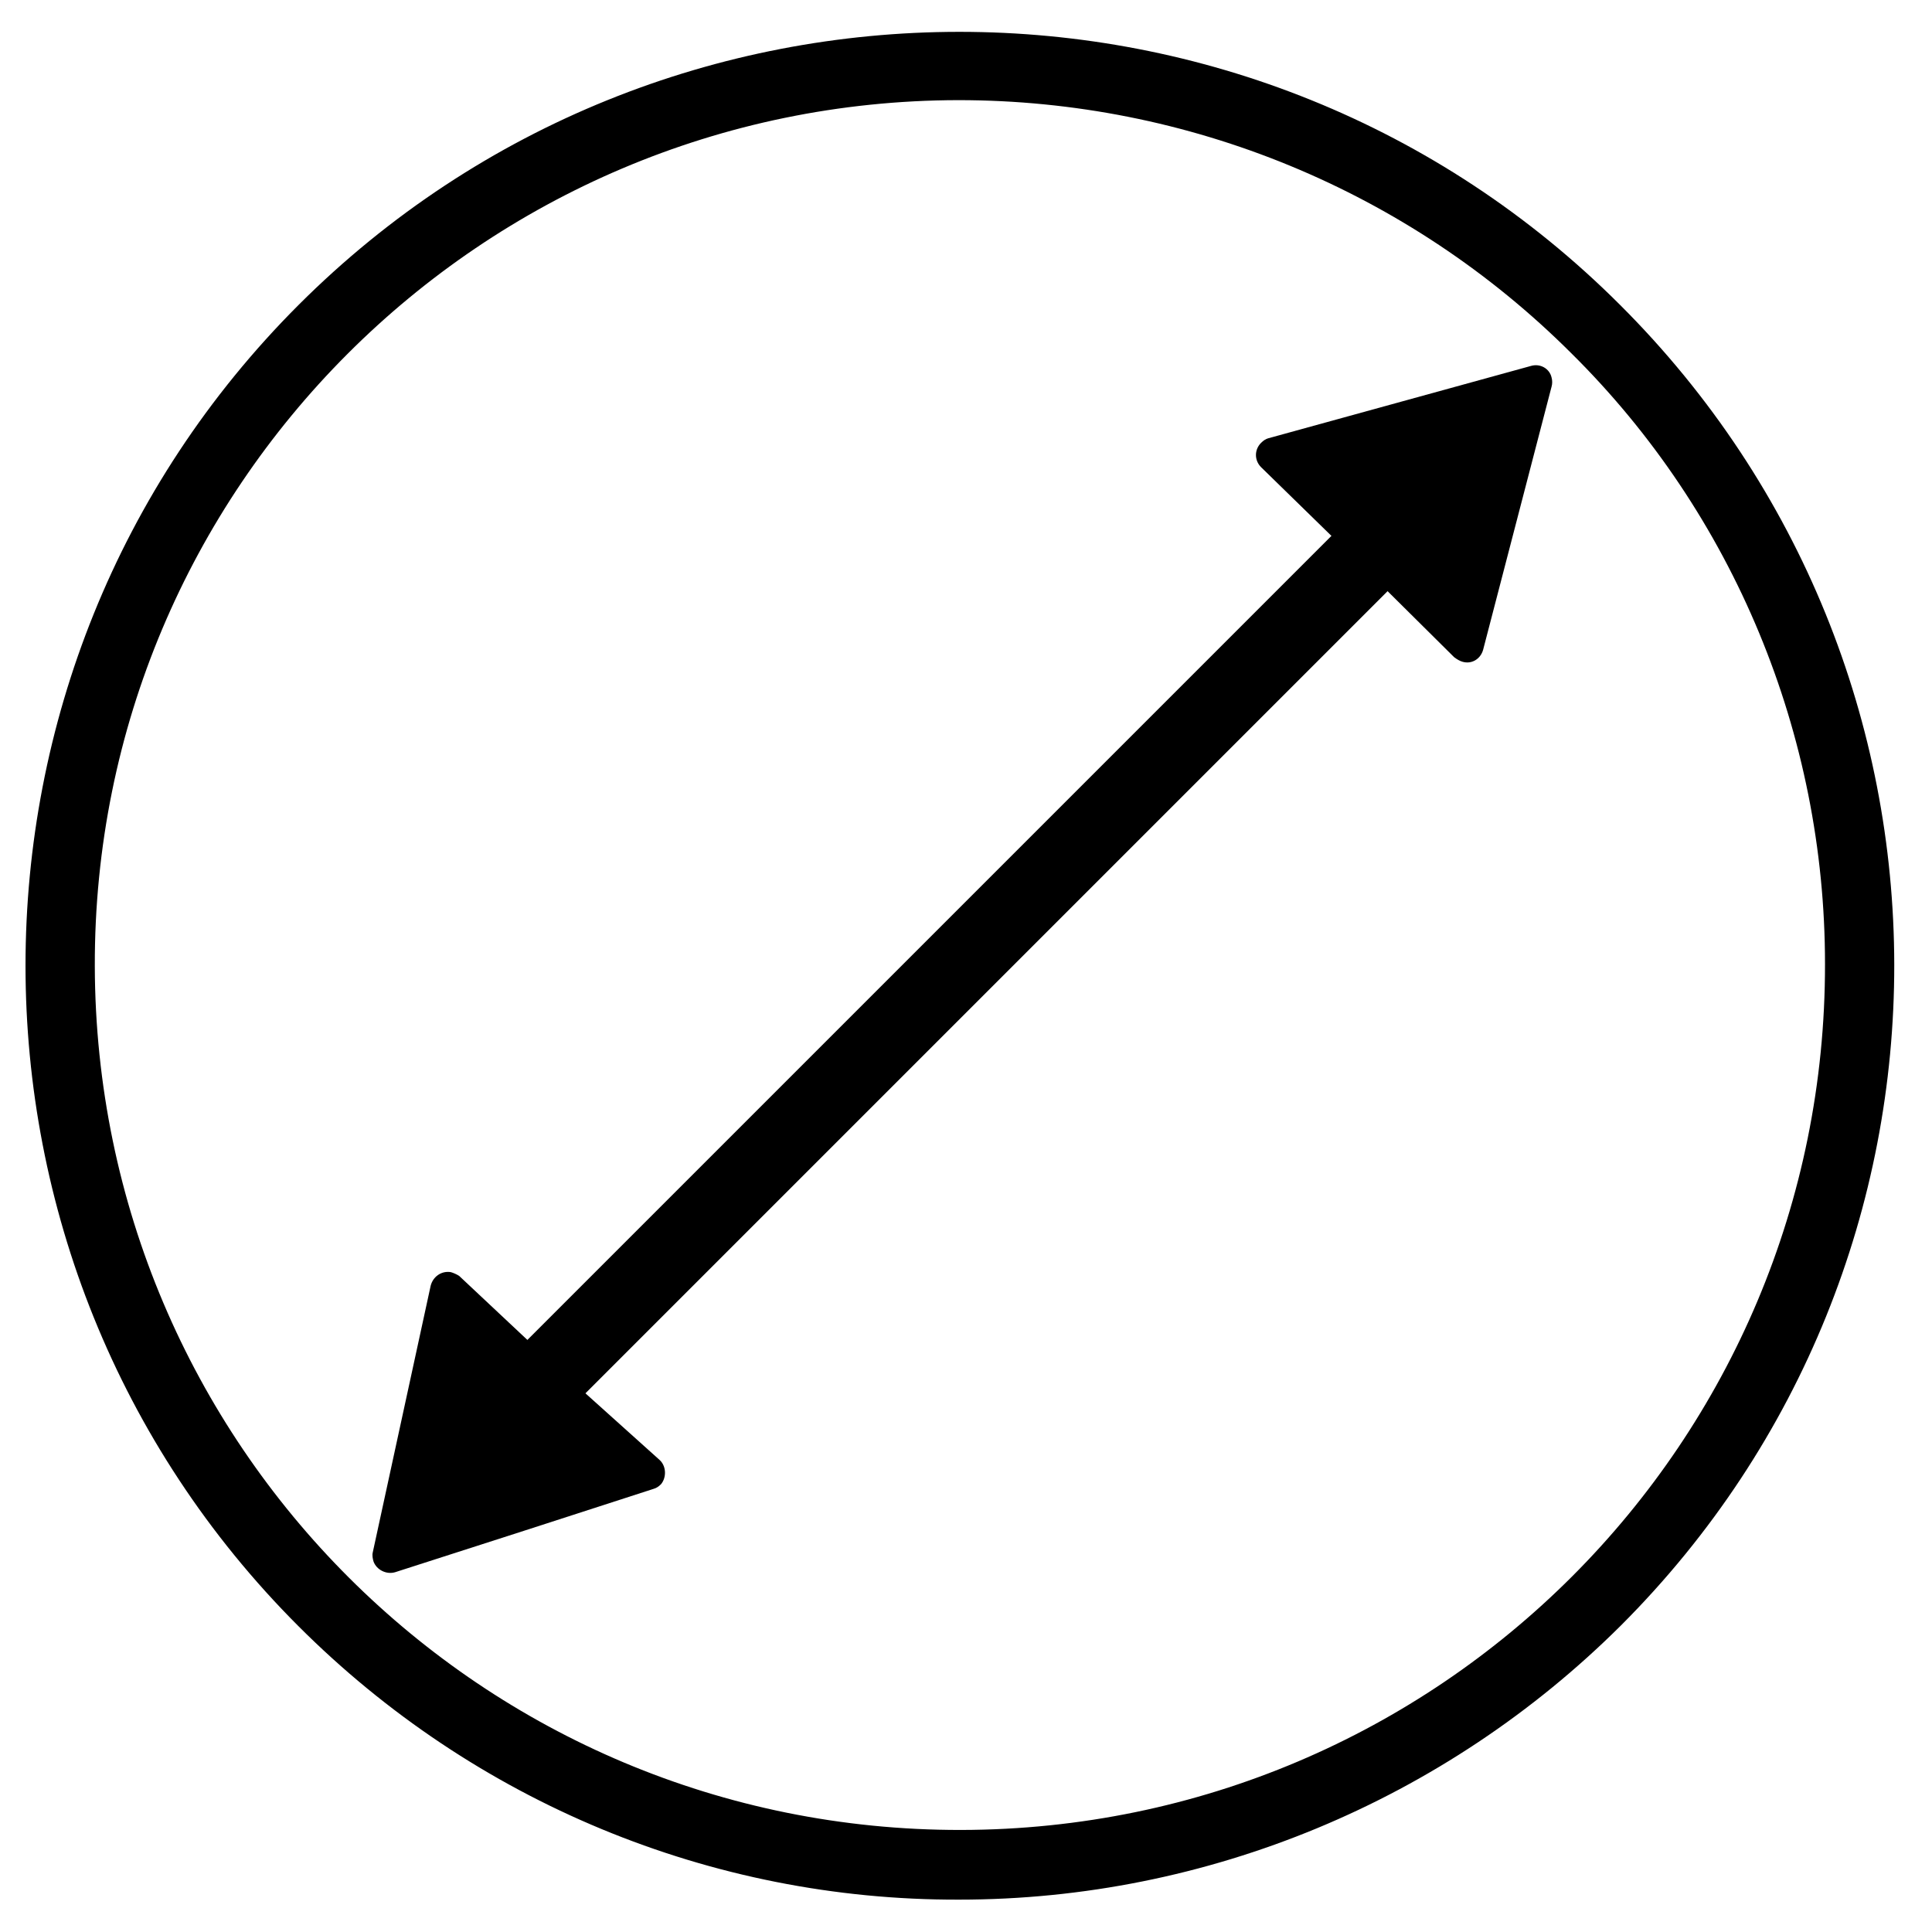 <?xml version="1.0" encoding="utf-8"?>
<!-- Generator: Adobe Illustrator 27.4.0, SVG Export Plug-In . SVG Version: 6.00 Build 0)  -->
<svg version="1.1" id="Diametro" xmlns="http://www.w3.org/2000/svg" xmlns:xlink="http://www.w3.org/1999/xlink" x="0px" y="0px"
	 viewBox="0 0 507.4 507.4" style="enable-background:new 0 0 507.4 507.4;" xml:space="preserve">
<g>
	<path d="M251.9,498.9c-65.2,0.2-127.4-25.7-173.5-71.8c-95.6-95.6-95.6-251.4,0-347s251.4-95.7,347.1,0l0,0
		c95.8,95.6,96.1,250.9,0.2,346.8C379.5,472.9,317,498.9,251.9,498.9z M251.7,26.3C126.5,26.5,24.6,128.1,24.9,253.7
		s101.8,227.1,227.5,226.9c125.5-0.2,227.1-101.8,226.9-227.5c0-60.1-23.9-118.1-66.7-160.4l0,0C369.9,50.1,312.1,26.3,251.7,26.3
		L251.7,26.3z"/>
	<rect x="97" y="239.9" transform="matrix(0.707 -0.707 0.707 0.707 -102.308 253.497)" width="315.7" height="20.7"/>
	<path d="M146.6,359.5l26.6,23.9c1.8,1.6,1.9,4.6,0.4,6.4c-0.6,0.6-1.2,1-1.9,1.2L137.7,402l-33.9,10.9c-2.3,0.7-4.9-0.6-5.7-2.8
		c-0.2-0.7-0.4-1.6-0.2-2.4l7.6-35l7.6-35c0.6-2.4,2.8-4,5.3-3.6c0.7,0.2,1.6,0.6,2.2,1L146.6,359.5z"/>
	<path d="M356.7,147.6l-25.5-24.9c-1.8-1.8-1.8-4.6,0-6.4c0.6-0.6,1.2-1,1.9-1.2l34.5-9.5l34.5-9.5c2.4-0.7,4.9,0.7,5.4,3.1
		c0.2,0.7,0.2,1.6,0,2.3l-9,34.6l-9,34.6c-0.7,2.4-3,3.8-5.4,3.1c-0.7-0.2-1.4-0.6-2.2-1.2L356.7,147.6z"/>
</g>
</svg>
